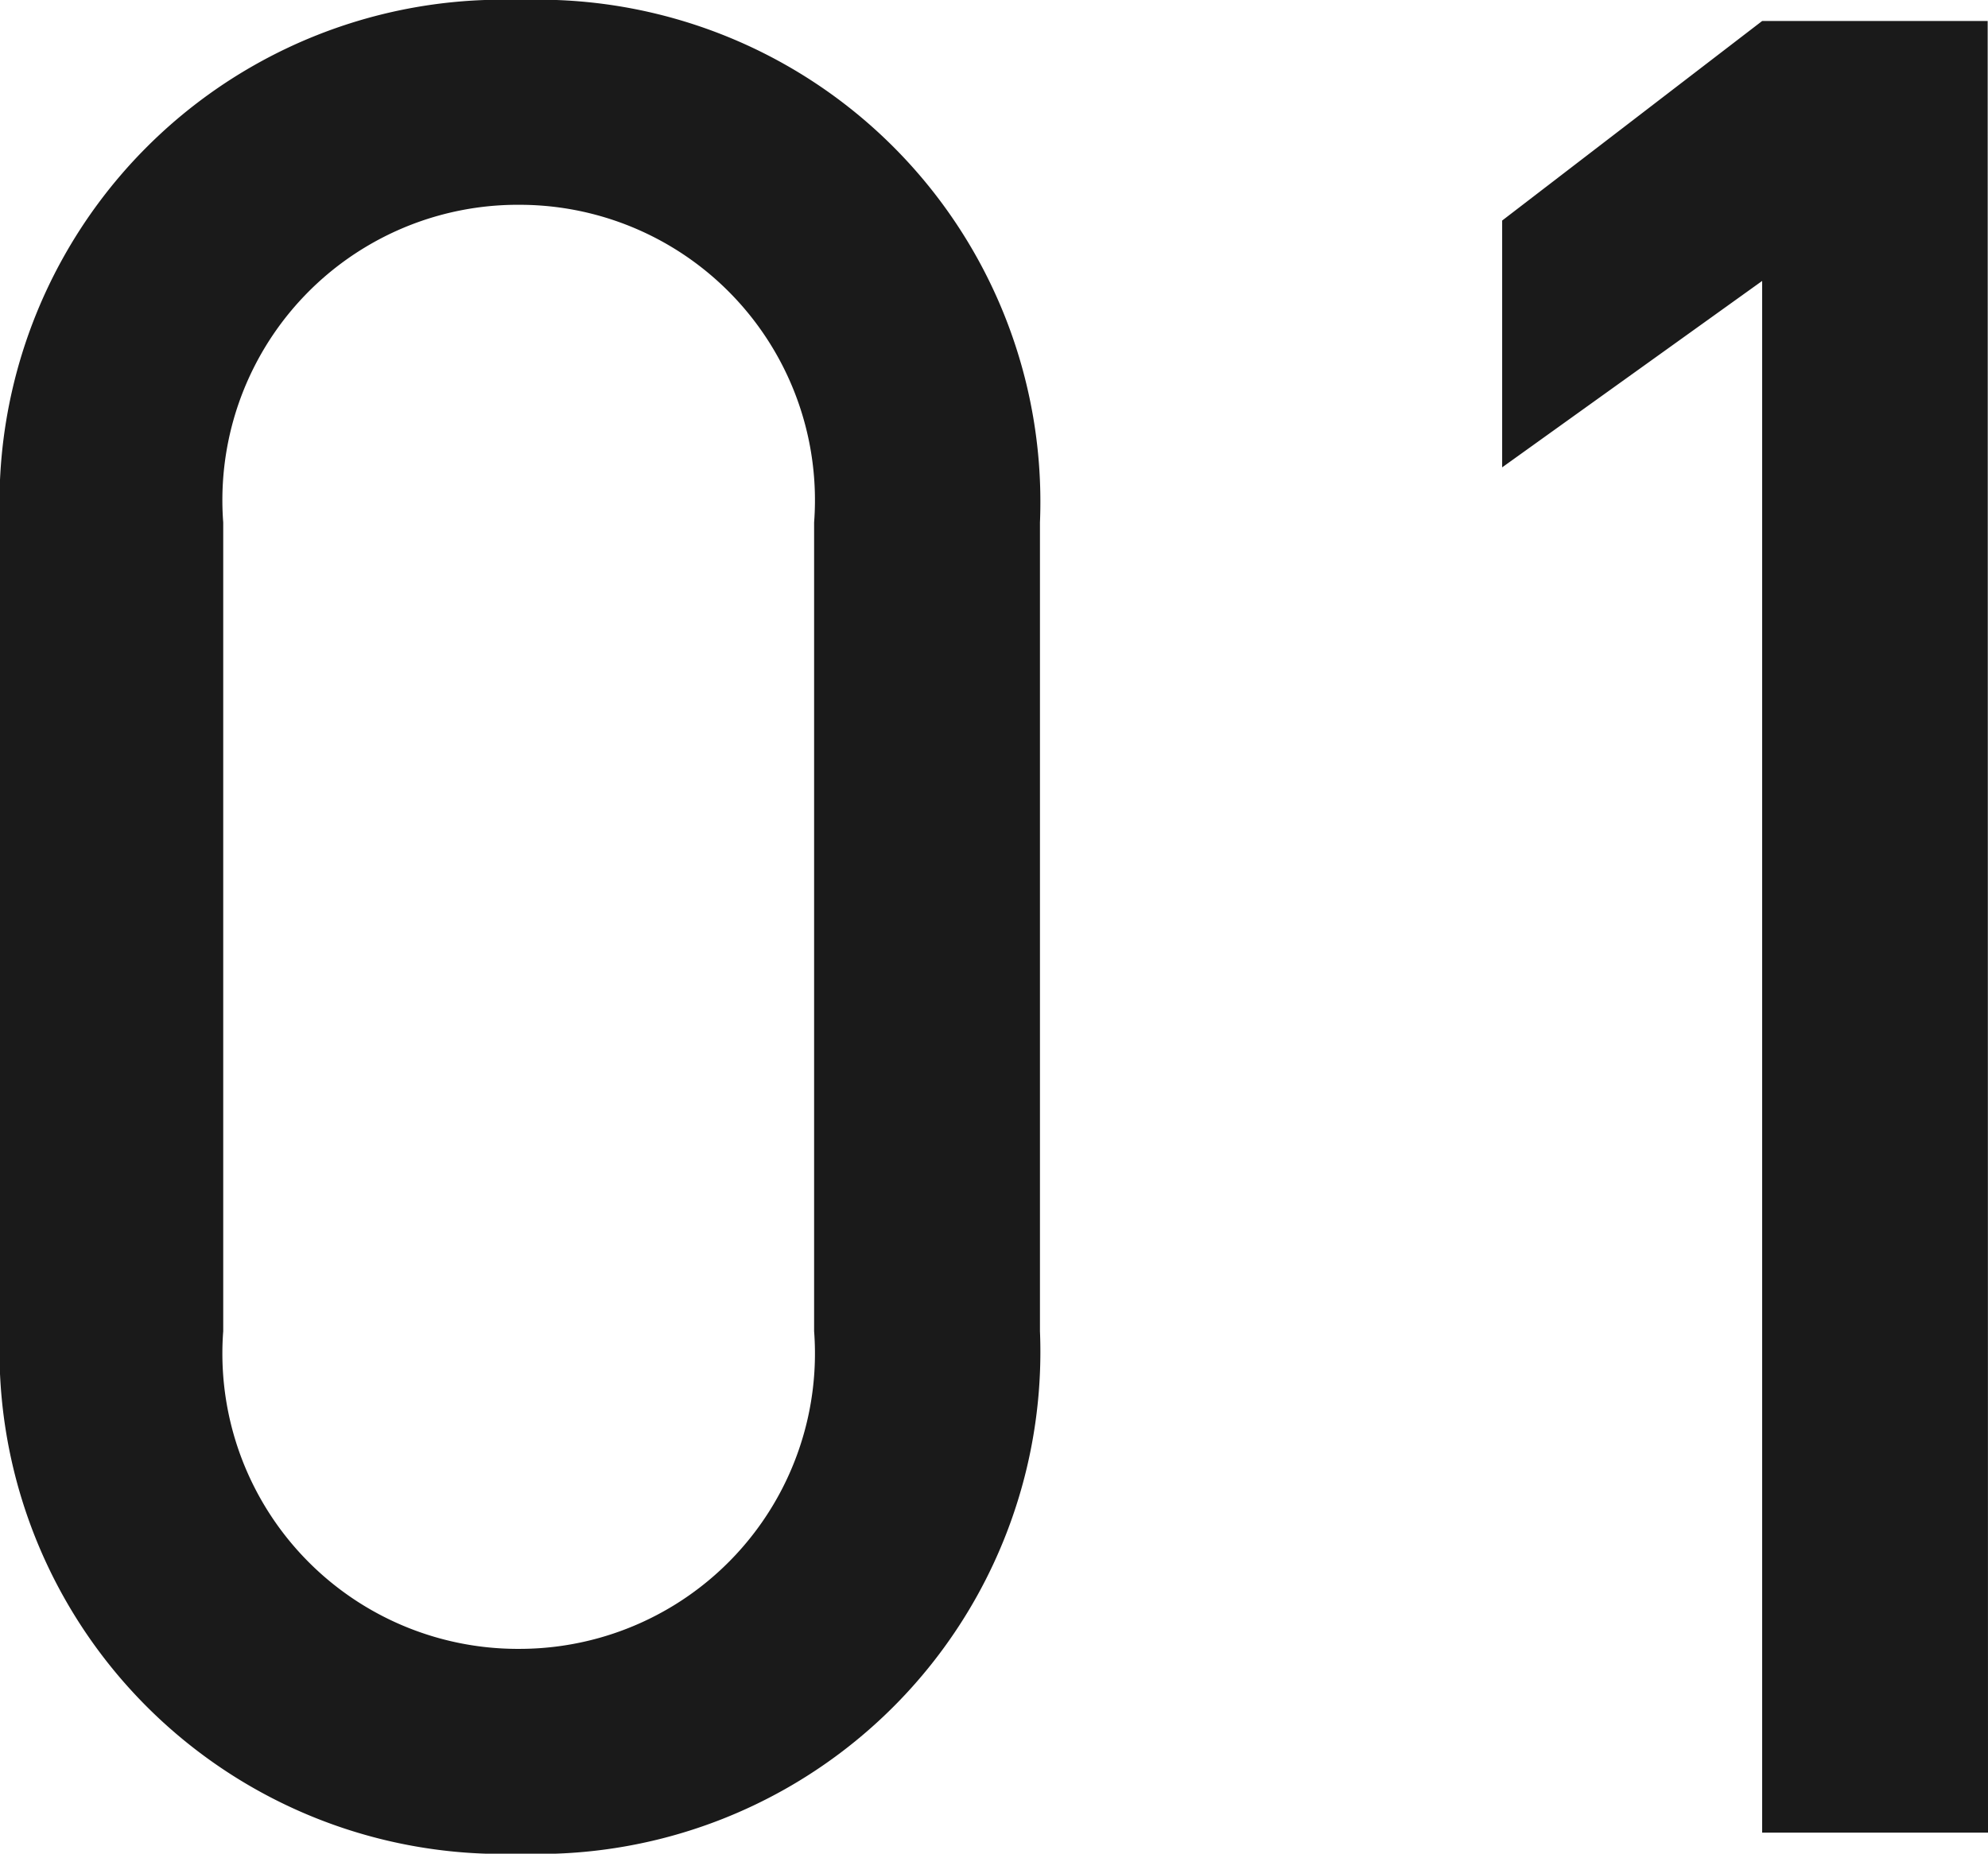 <svg xmlns="http://www.w3.org/2000/svg" width="24.224" height="22.592" viewBox="0 0 24.224 22.592">
  <g id="reason01-anchor-en-ttl" transform="translate(-621.664 -605.664)">
    <path id="パス_138013" data-name="パス 138013" d="M-1.664-15.968A6.12,6.12,0,0,0-8-22.336a6.129,6.129,0,0,0-6.336,6.4v9.792A6.129,6.129,0,0,0-8,.256,6.12,6.12,0,0,0-1.664-6.112Zm-2.752,0v9.856A3.6,3.6,0,0,1-8-2.24a3.6,3.6,0,0,1-3.616-3.872v-9.856A3.6,3.6,0,0,1-8-19.84,3.6,3.6,0,0,1-4.416-15.968Zm14.3-6.112H7.136L3.968-19.648v3.008l3.168-2.272V0H9.888Z" transform="translate(636 628)" fill="#1a1a1a"/>
  </g>
</svg>
